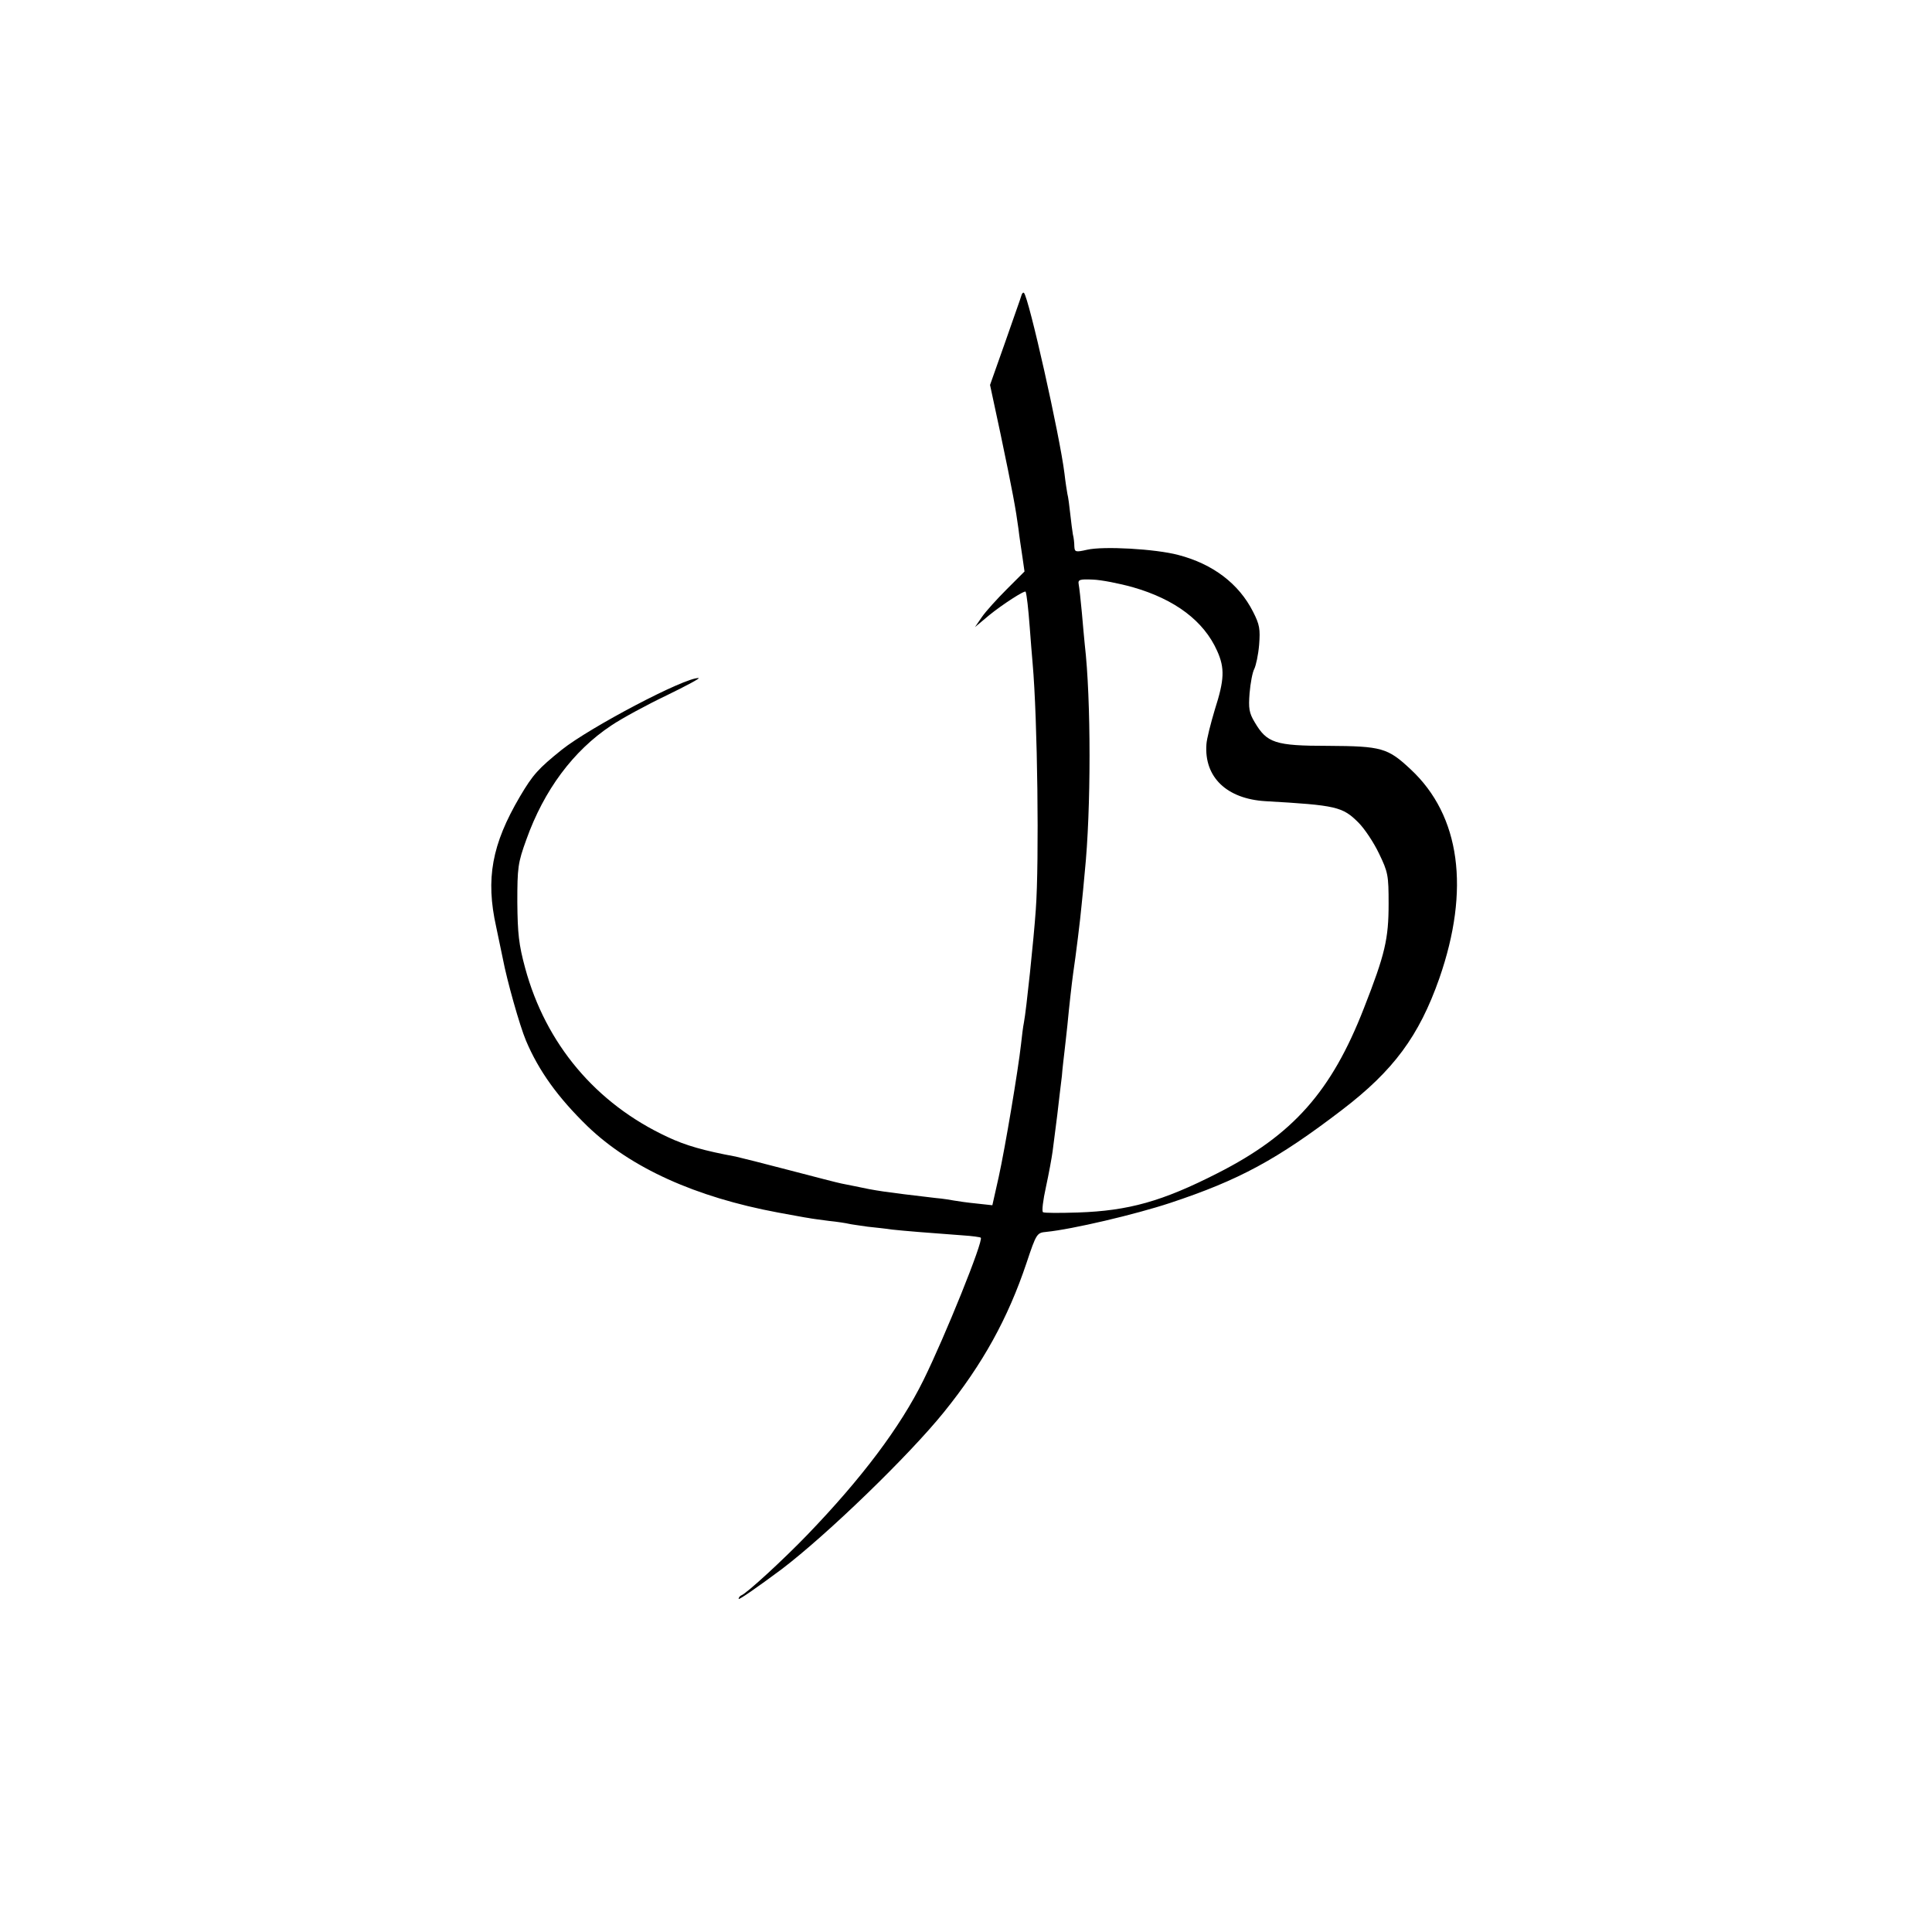 <?xml version="1.0" standalone="no"?>
<!DOCTYPE svg PUBLIC "-//W3C//DTD SVG 20010904//EN"
 "http://www.w3.org/TR/2001/REC-SVG-20010904/DTD/svg10.dtd">
<svg version="1.0" xmlns="http://www.w3.org/2000/svg"
 width="667pt" height="667pt" viewBox="0 0 667 667"
 preserveAspectRatio="xMidYMid meet">
<g transform="translate(0,667) scale(0.1,-0.1)"
fill="#000000" stroke="none">
<path d="M3526 5649 c-2 -8 -28 -80 -56 -161 l-52 -147 36 -168 c42 -200 53
-261 62 -328 3 -27 10 -72 14 -99 l7 -49 -61 -61 c-34 -34 -73 -77 -86 -96
l-24 -35 49 41 c44 36 124 88 126 81 4 -13 9 -56 14 -122 3 -44 8 -100 10
-125 17 -190 23 -686 11 -850 -7 -102 -33 -349 -41 -390 -3 -14 -7 -47 -10
-75 -10 -90 -55 -358 -77 -458 l-22 -98 -55 6 c-31 3 -65 8 -76 10 -11 2 -40
7 -65 9 -179 21 -206 25 -280 41 -14 3 -34 7 -45 9 -11 2 -92 23 -180 46 -88
23 -171 44 -185 47 -108 20 -173 38 -236 68 -247 115 -420 321 -491 583 -22
81 -26 119 -27 227 0 120 2 136 31 216 61 171 162 307 293 394 37 25 124 72
191 104 68 33 118 60 111 60 -47 3 -375 -170 -472 -247 -82 -66 -100 -86 -145
-162 -97 -165 -119 -284 -82 -450 10 -47 20 -96 23 -110 14 -74 58 -231 80
-283 44 -104 110 -196 213 -296 149 -143 372 -244 656 -297 50 -9 97 -18 106
-19 9 -2 40 -6 70 -10 30 -3 61 -8 69 -10 8 -2 38 -6 65 -10 28 -3 66 -7 85
-10 35 -4 133 -12 244 -20 32 -2 60 -6 62 -8 10 -10 -123 -340 -198 -492 -80
-162 -213 -339 -402 -535 -80 -83 -209 -202 -227 -208 -5 -2 -9 -8 -9 -12 0
-5 66 41 148 102 158 120 440 393 561 543 134 166 221 324 285 515 34 102 36
104 68 107 90 9 307 60 428 100 238 79 368 149 593 321 178 136 266 255 336
454 107 307 73 562 -99 722 -79 74 -100 80 -285 81 -183 0 -211 10 -253 81
-20 33 -22 49 -18 101 3 35 10 72 16 83 6 12 14 49 17 84 4 54 2 69 -21 114
-49 97 -139 165 -258 196 -79 21 -259 31 -315 18 -40 -9 -43 -8 -44 12 0 11
-2 30 -5 41 -2 11 -6 43 -9 70 -3 28 -7 59 -10 70 -2 11 -7 43 -10 70 -16 130
-123 607 -140 624 -3 2 -7 -2 -9 -10z m384 -1006 c147 -42 246 -117 292 -220
27 -60 25 -100 -8 -203 -14 -47 -28 -101 -29 -120 -8 -113 70 -188 204 -196
245 -14 266 -19 321 -74 21 -21 53 -69 71 -107 31 -64 33 -75 33 -173 0 -121
-12 -174 -85 -360 -112 -288 -245 -438 -505 -570 -192 -98 -308 -130 -482
-136 -63 -2 -117 -2 -121 1 -5 2 0 42 10 87 10 46 20 101 23 123 3 22 10 78
16 125 5 47 13 108 16 135 2 28 7 66 9 85 2 19 7 60 10 90 6 64 15 144 20 180
9 60 25 189 29 235 3 28 8 79 11 114 22 213 22 598 0 786 -2 17 -6 66 -10 110
-4 44 -9 88 -11 98 -3 16 4 18 49 16 29 -1 90 -13 137 -26z"/>
</g>
</svg>
